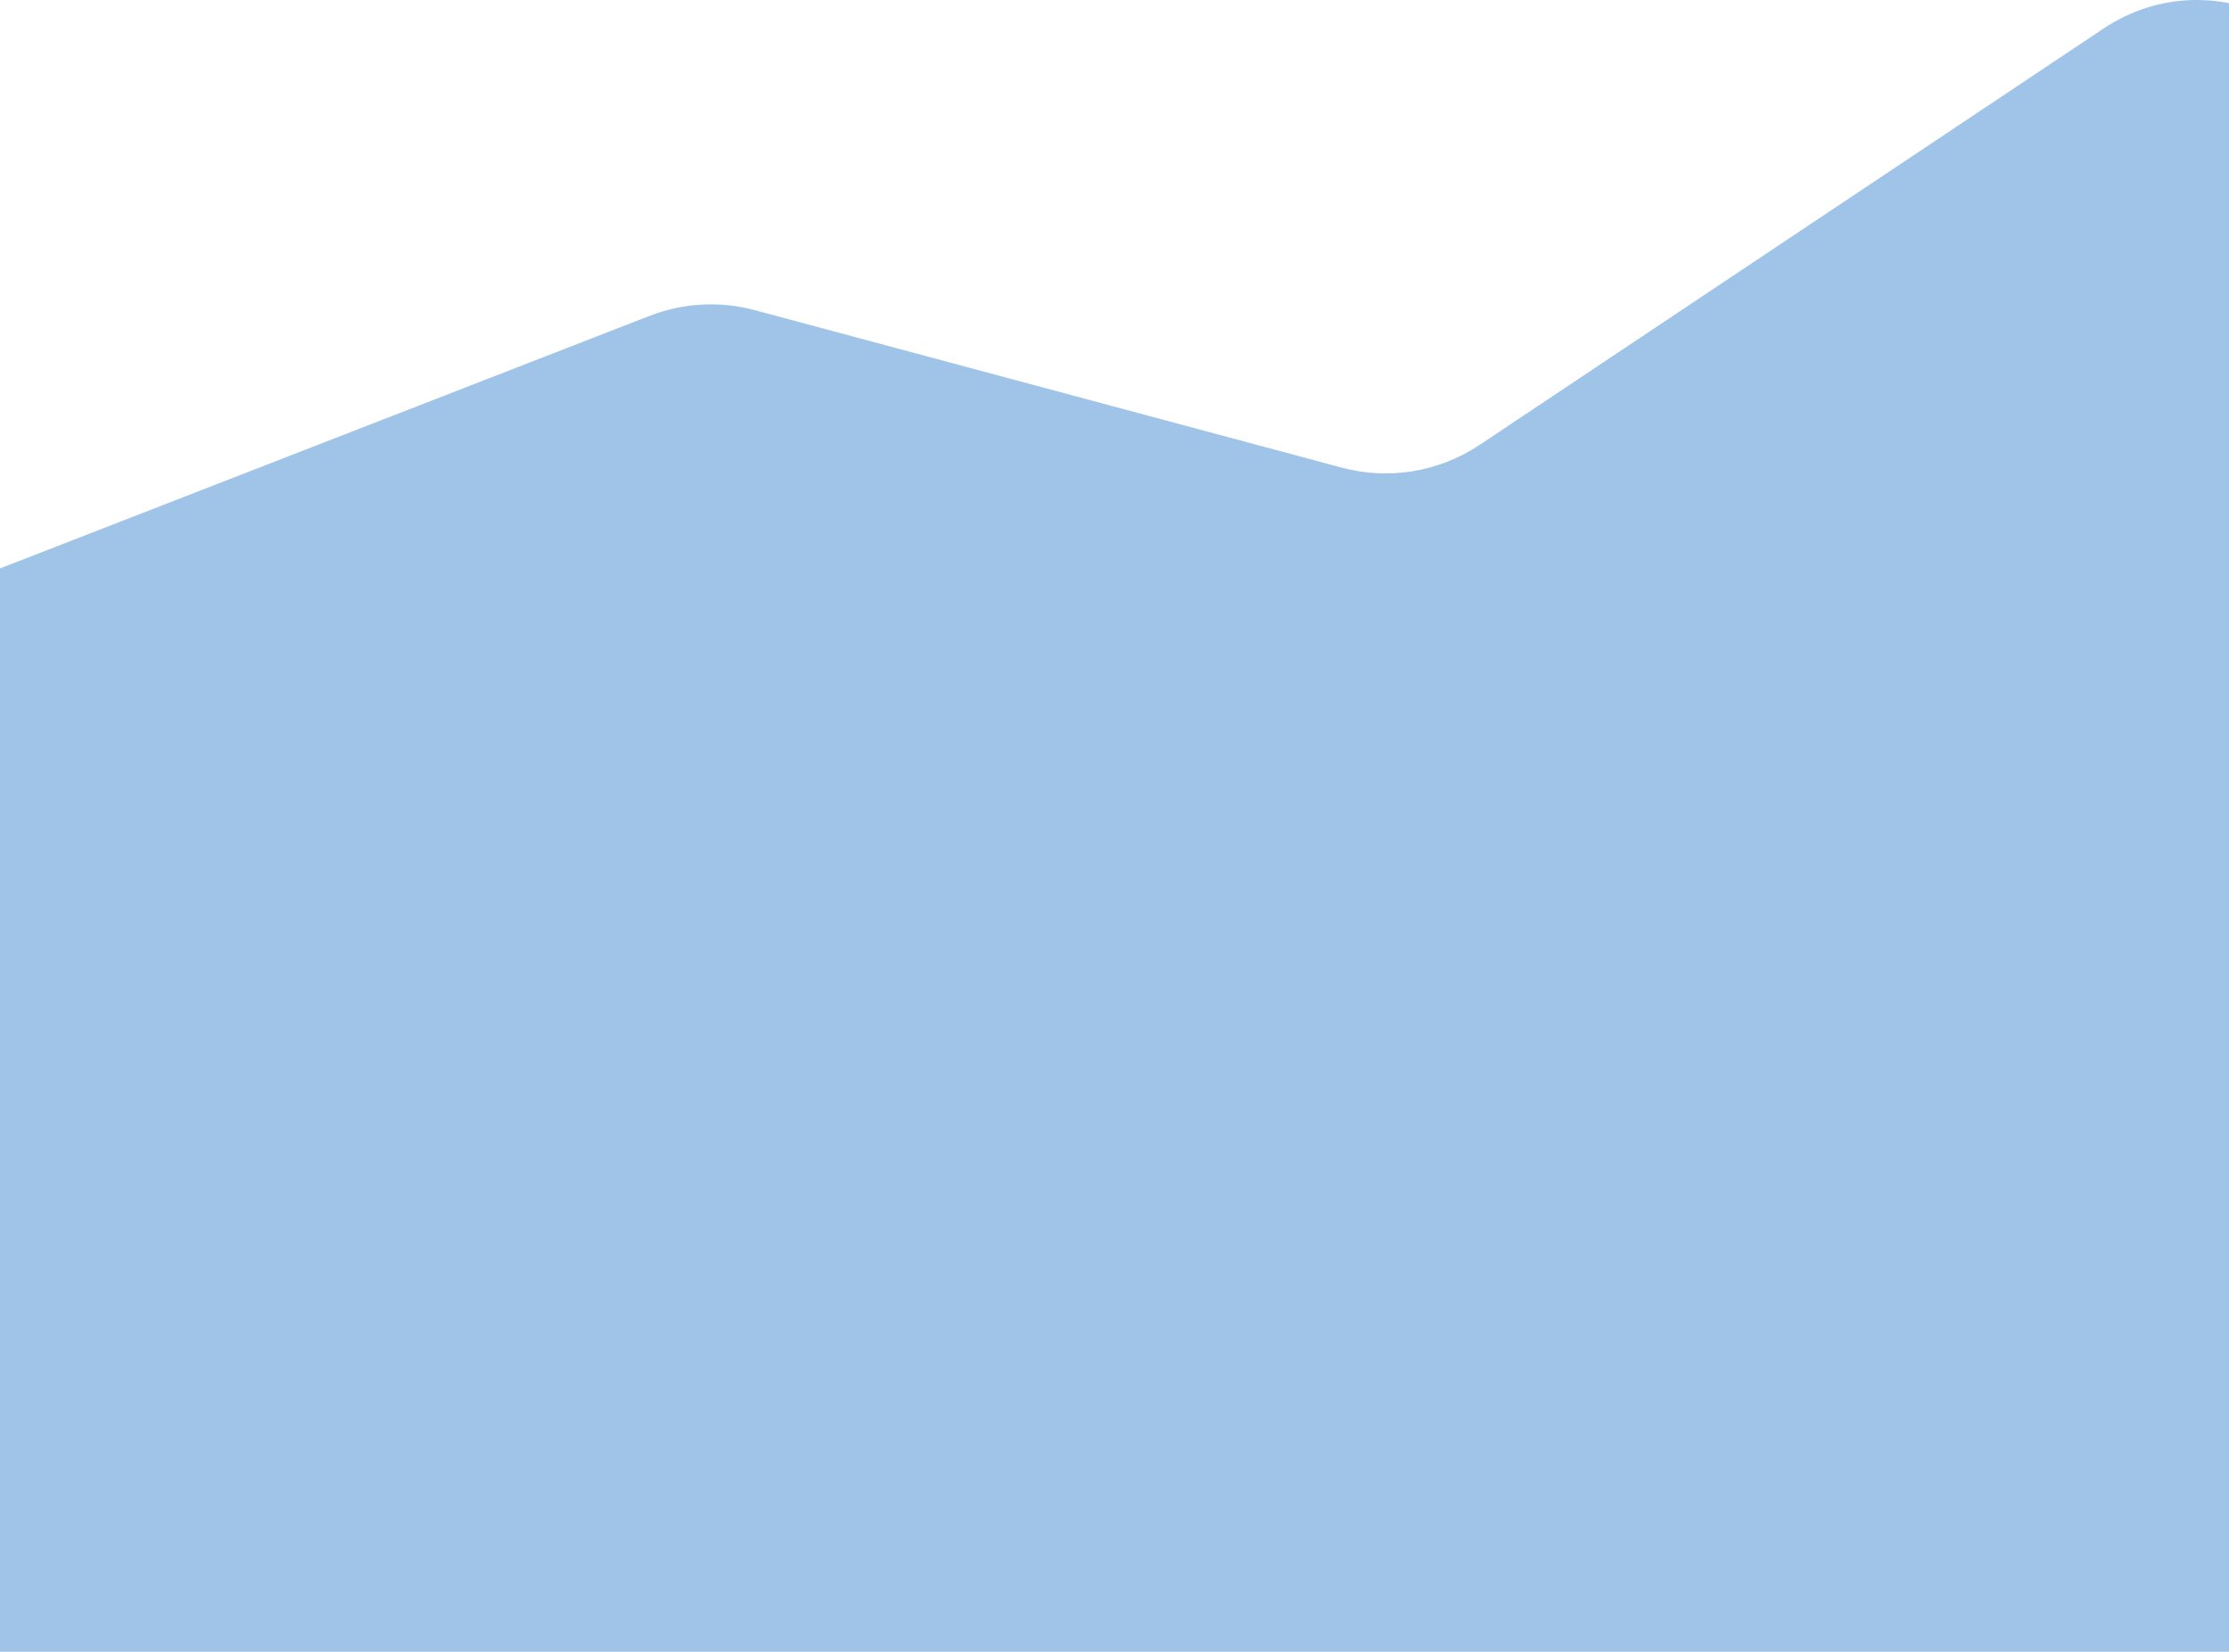 <svg width="421" height="312" viewBox="0 0 421 312" fill="none" xmlns="http://www.w3.org/2000/svg">
<path d="M122.677 59.67L-5.597 109.548C-17.898 114.331 -26 126.175 -26 139.373V293.227C-26 310.9 -11.673 325.227 6 325.227H415C432.673 325.227 447 310.9 447 293.227V32.054C447 6.489 418.502 -8.754 397.237 5.437L279.455 84.039C271.792 89.153 262.297 90.716 253.399 88.328L142.568 58.589C135.991 56.824 129.024 57.203 122.677 59.67Z" fill="#9FC4E8"/>
</svg>
